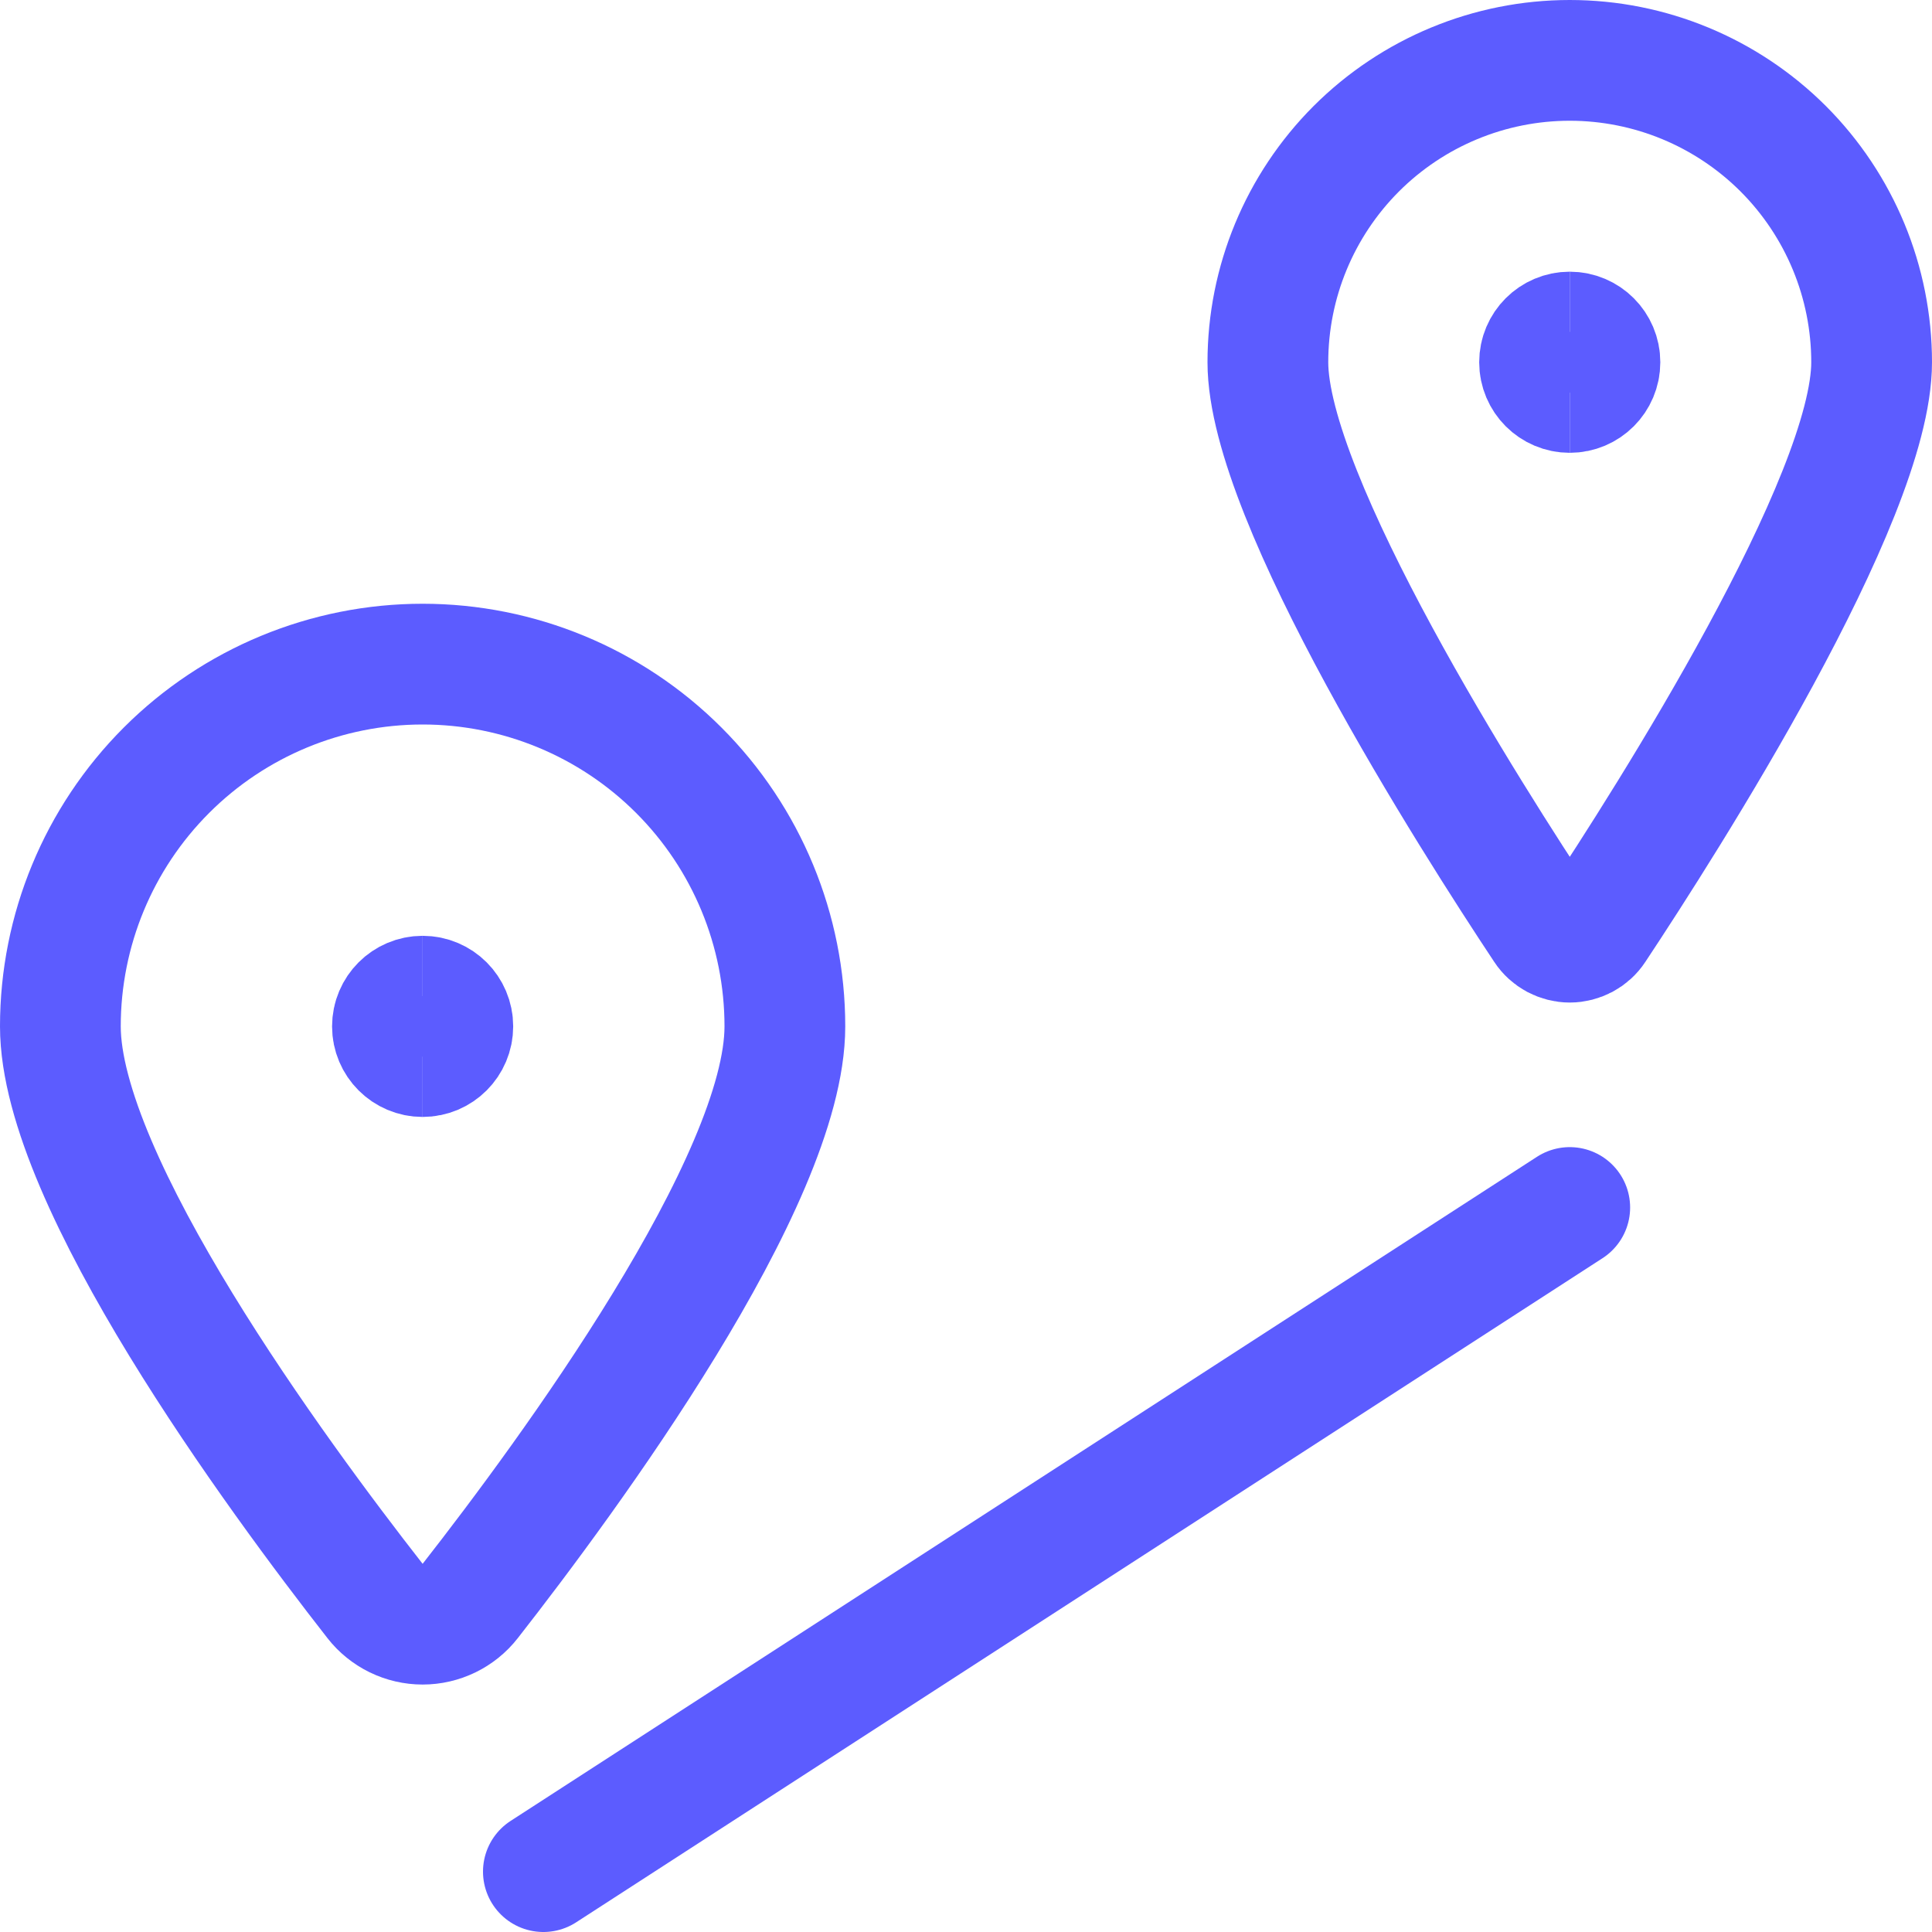 <svg xmlns="http://www.w3.org/2000/svg" fill="none" viewBox="0 0 24 24" height="100" width="100"><path stroke="#5c5cff" stroke-linecap="round" stroke-linejoin="round" stroke-width="1.5" d="M23.25 4.5C23.25 6.2 20.713 10.178 19.813 11.536C19.779 11.588 19.732 11.63 19.678 11.659C19.623 11.688 19.562 11.704 19.5 11.704C19.439 11.704 19.378 11.688 19.323 11.659C19.269 11.63 19.222 11.588 19.188 11.536C18.287 10.179 15.75 6.2 15.75 4.5C15.75 3.505 16.145 2.552 16.848 1.848C17.552 1.145 18.505 0.75 19.5 0.75C20.495 0.75 21.448 1.145 22.152 1.848C22.855 2.552 23.25 3.505 23.25 4.5V4.5Z"></path><path stroke="#5c5cff" stroke-linecap="round" stroke-linejoin="round" stroke-width="1.5" d="M5.25 8.25C6.443 8.25 7.588 8.724 8.432 9.568C9.276 10.412 9.75 11.556 9.75 12.75C9.75 14.671 7.062 18.327 5.841 19.888C5.771 19.978 5.681 20.05 5.579 20.1C5.476 20.15 5.364 20.176 5.25 20.176C5.136 20.176 5.024 20.15 4.921 20.1C4.819 20.05 4.729 19.978 4.659 19.888C3.438 18.326 0.75 14.671 0.75 12.75C0.75 11.556 1.224 10.412 2.068 9.568C2.912 8.724 4.057 8.25 5.25 8.25V8.25Z"></path><path stroke="#5c5cff" stroke-linecap="round" stroke-linejoin="round" stroke-width="1.5" d="M6.75 23.25L19.5 15"></path><path stroke="#5c5cff" stroke-width="1.5" d="M5.25 13.125C5.043 13.125 4.875 12.957 4.875 12.75C4.875 12.543 5.043 12.375 5.25 12.375"></path><path stroke="#5c5cff" stroke-width="1.5" d="M5.25 13.125C5.457 13.125 5.625 12.957 5.625 12.75C5.625 12.543 5.457 12.375 5.25 12.375"></path><g><path stroke="#5c5cff" stroke-width="1.5" d="M19.5 4.875C19.293 4.875 19.125 4.707 19.125 4.5C19.125 4.293 19.293 4.125 19.5 4.125"></path><path stroke="#5c5cff" stroke-width="1.5" d="M19.5 4.875C19.707 4.875 19.875 4.707 19.875 4.5C19.875 4.293 19.707 4.125 19.5 4.125"></path></g></svg>